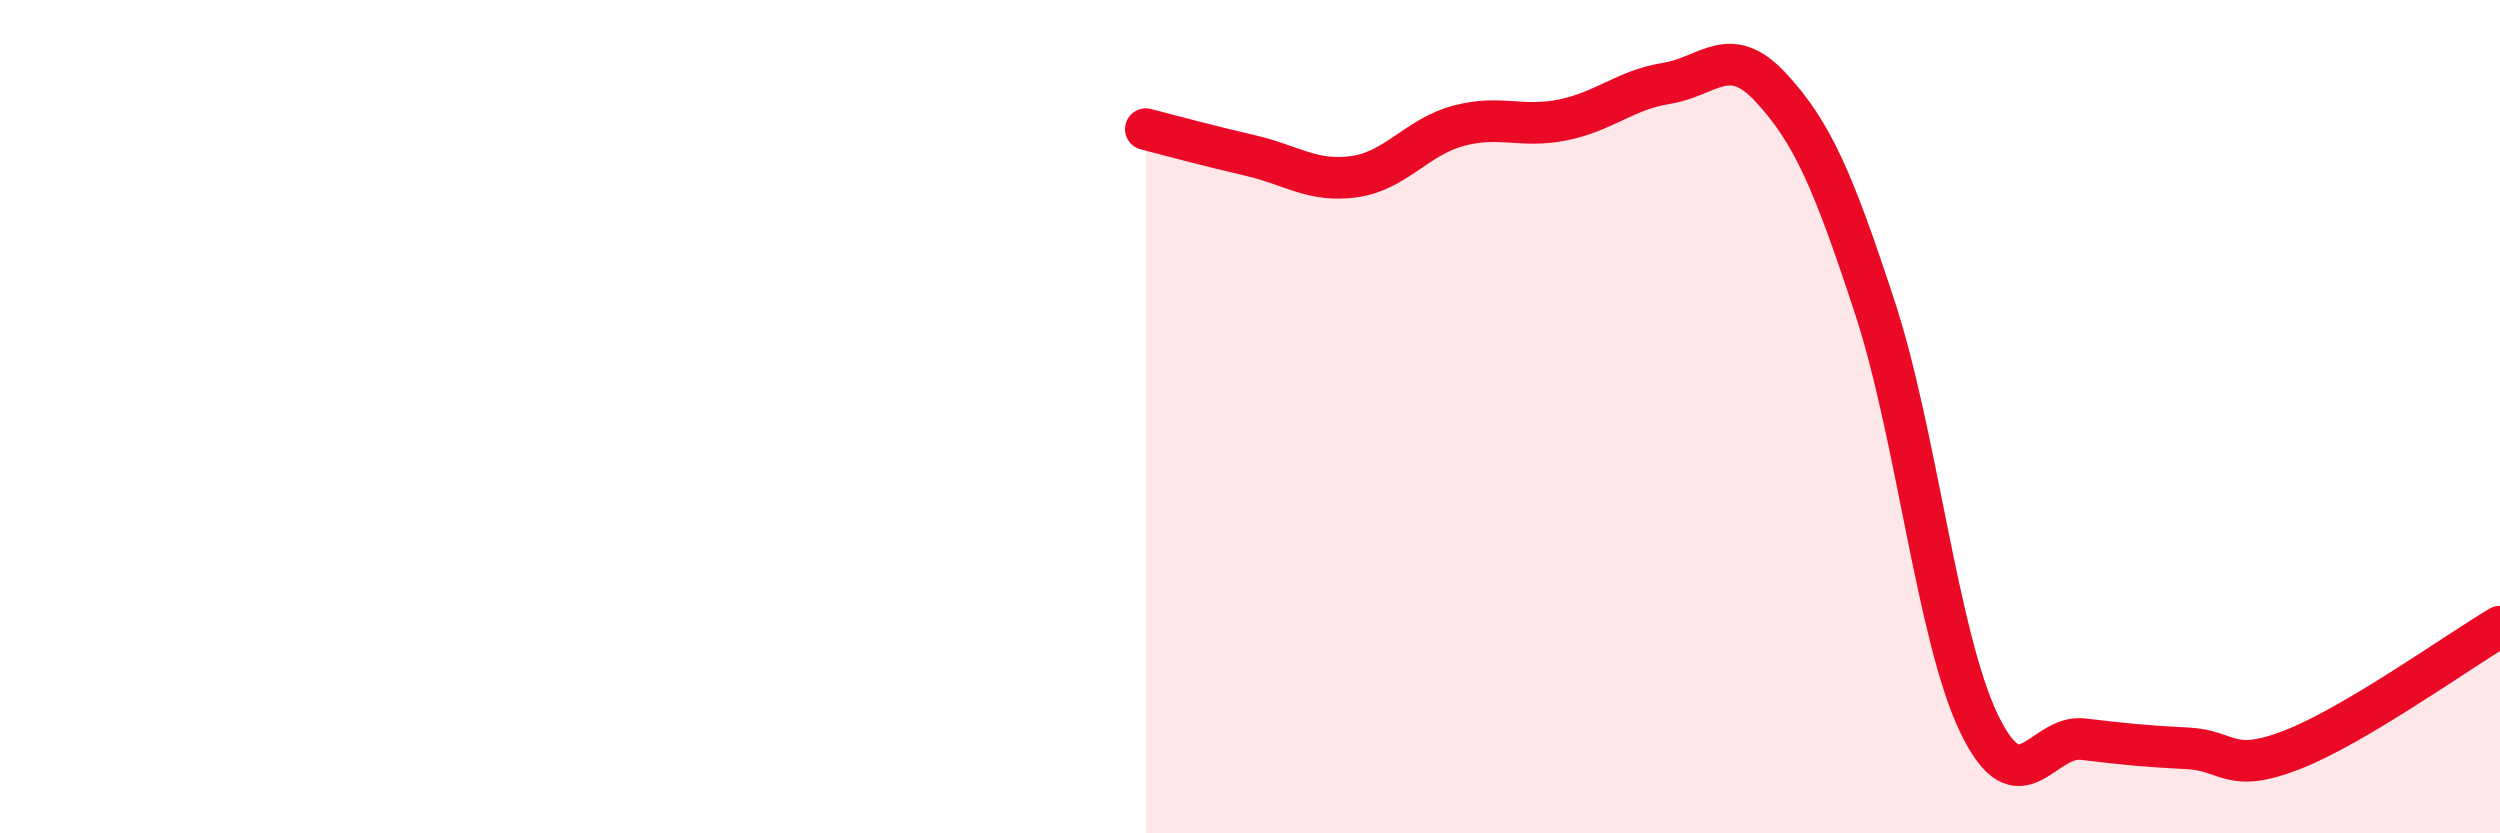 
    <svg width="60" height="20" viewBox="0 0 60 20" xmlns="http://www.w3.org/2000/svg">
      <path
        d="M 27.5,3.1 C 28,3.23 29,3.5 30,3.73 C 31,3.96 31.5,4.38 32.5,4.24 C 33.5,4.1 34,3.29 35,3.02 C 36,2.75 36.5,3.08 37.5,2.88 C 38.5,2.68 39,2.16 40,2 C 41,1.84 41.5,1.02 42.5,2.1 C 43.5,3.18 44,4.34 45,7.39 C 46,10.44 46.5,15.3 47.5,17.37 C 48.5,19.44 49,17.62 50,17.74 C 51,17.86 51.5,17.91 52.5,17.96 C 53.5,18.01 53.5,18.58 55,18 C 56.5,17.42 59,15.63 60,15.04L60 20L27.5 20Z"
        fill="#EB0A25"
        opacity="0.1"
        stroke-linecap="round"
        stroke-linejoin="round"
      />
      <path
        d="M 27.5,3.1 C 28,3.23 29,3.5 30,3.73 C 31,3.96 31.5,4.38 32.5,4.24 C 33.5,4.1 34,3.29 35,3.02 C 36,2.75 36.5,3.08 37.5,2.88 C 38.5,2.68 39,2.16 40,2 C 41,1.84 41.5,1.02 42.5,2.1 C 43.5,3.18 44,4.34 45,7.39 C 46,10.44 46.5,15.3 47.5,17.37 C 48.5,19.44 49,17.62 50,17.74 C 51,17.86 51.5,17.91 52.5,17.96 C 53.5,18.01 53.5,18.58 55,18 C 56.5,17.42 59,15.63 60,15.04"
        stroke="#EB0A25"
        stroke-width="1"
        fill="none"
        stroke-linecap="round"
        stroke-linejoin="round"
      />
    </svg>
  